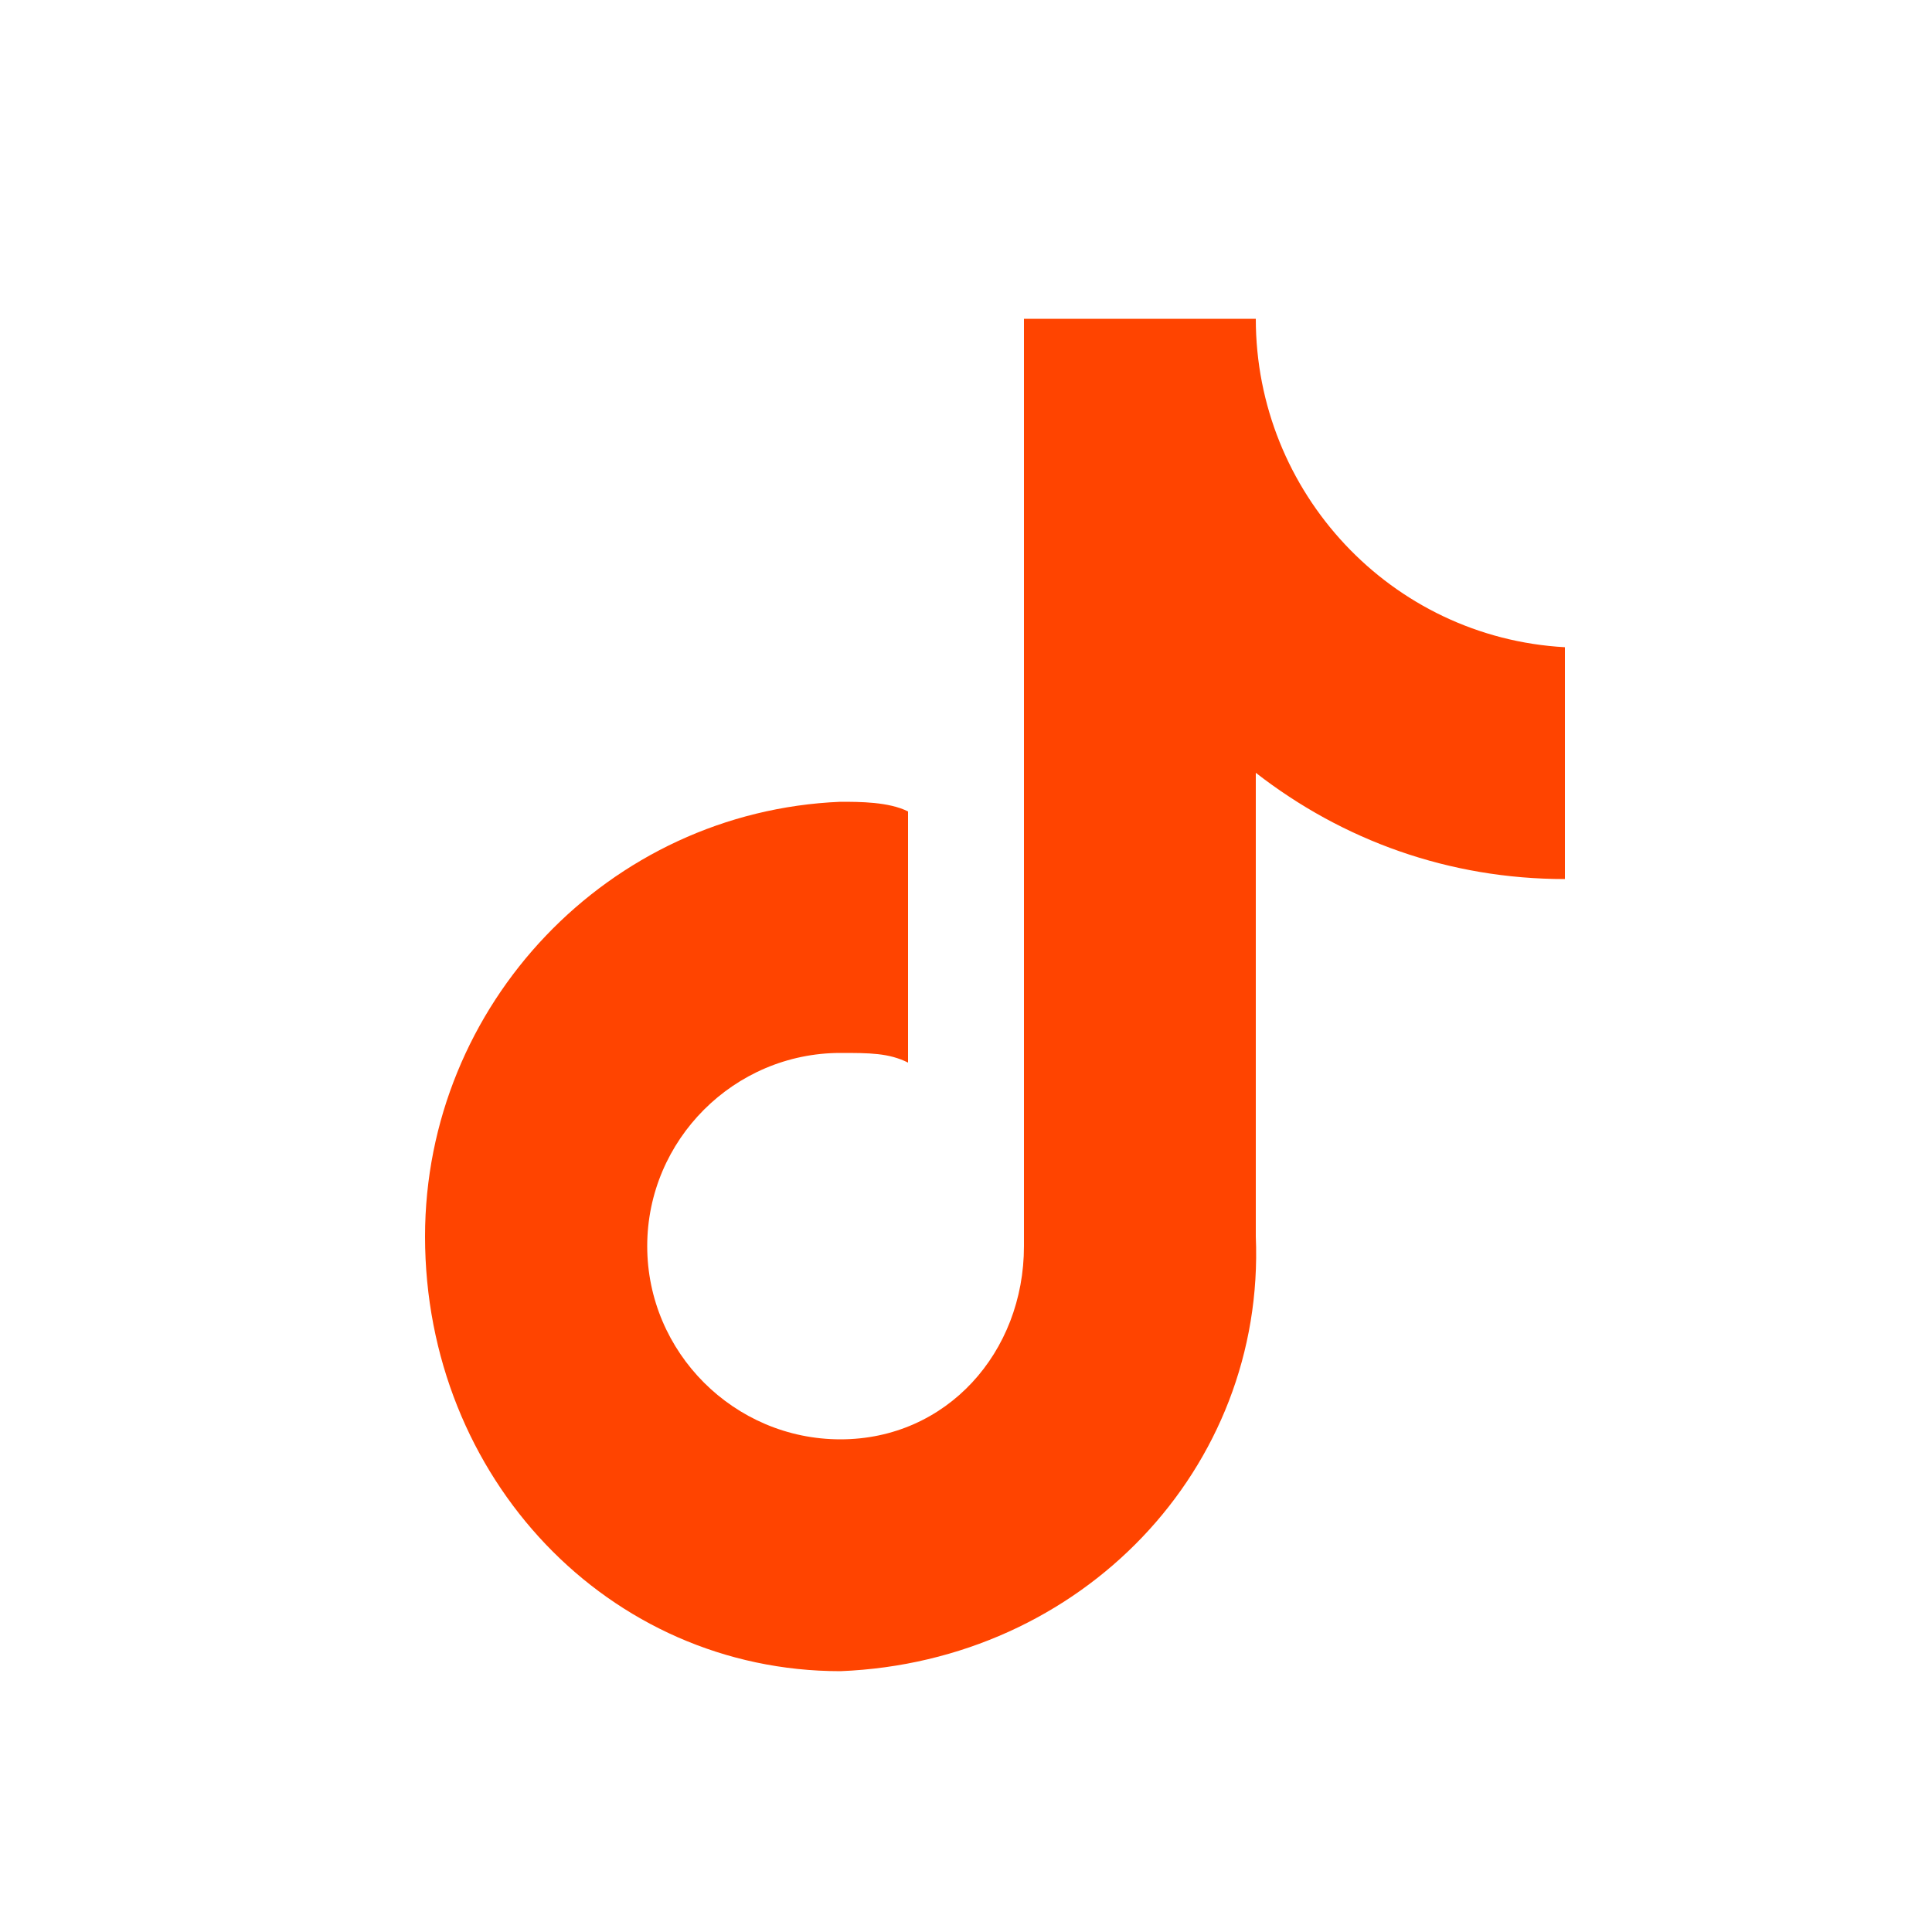 <?xml version="1.0" encoding="utf-8"?>
<!-- Generator: Adobe Illustrator 26.0.1, SVG Export Plug-In . SVG Version: 6.00 Build 0)  -->
<svg version="1.1" id="图层_1" xmlns="http://www.w3.org/2000/svg" xmlns:xlink="http://www.w3.org/1999/xlink" x="0px" y="0px"
	 viewBox="0 0 20 20" style="enable-background:new 0 0 20 20;" xml:space="preserve">
<style type="text/css">
	.st0{fill:#FF4400;}
</style>
<path class="st0" d="M16.2,9.1C15,9.1,13.9,8.7,13,8v4.8c0.1,2.4-1.8,4.4-4.3,4.5c-2.4,0-4.3-2-4.3-4.5l0,0c0-2.4,1.9-4.4,4.3-4.5
	c0.2,0,0.5,0,0.7,0.1V11c-0.2-0.1-0.4-0.1-0.7-0.1c-1.1,0-2,0.9-2,2s0.9,2,2,2s1.9-0.9,1.9-2l0,0V3.3H13c0,1.8,1.4,3.3,3.2,3.4V9.1
	L16.2,9.1"/>
</svg>
